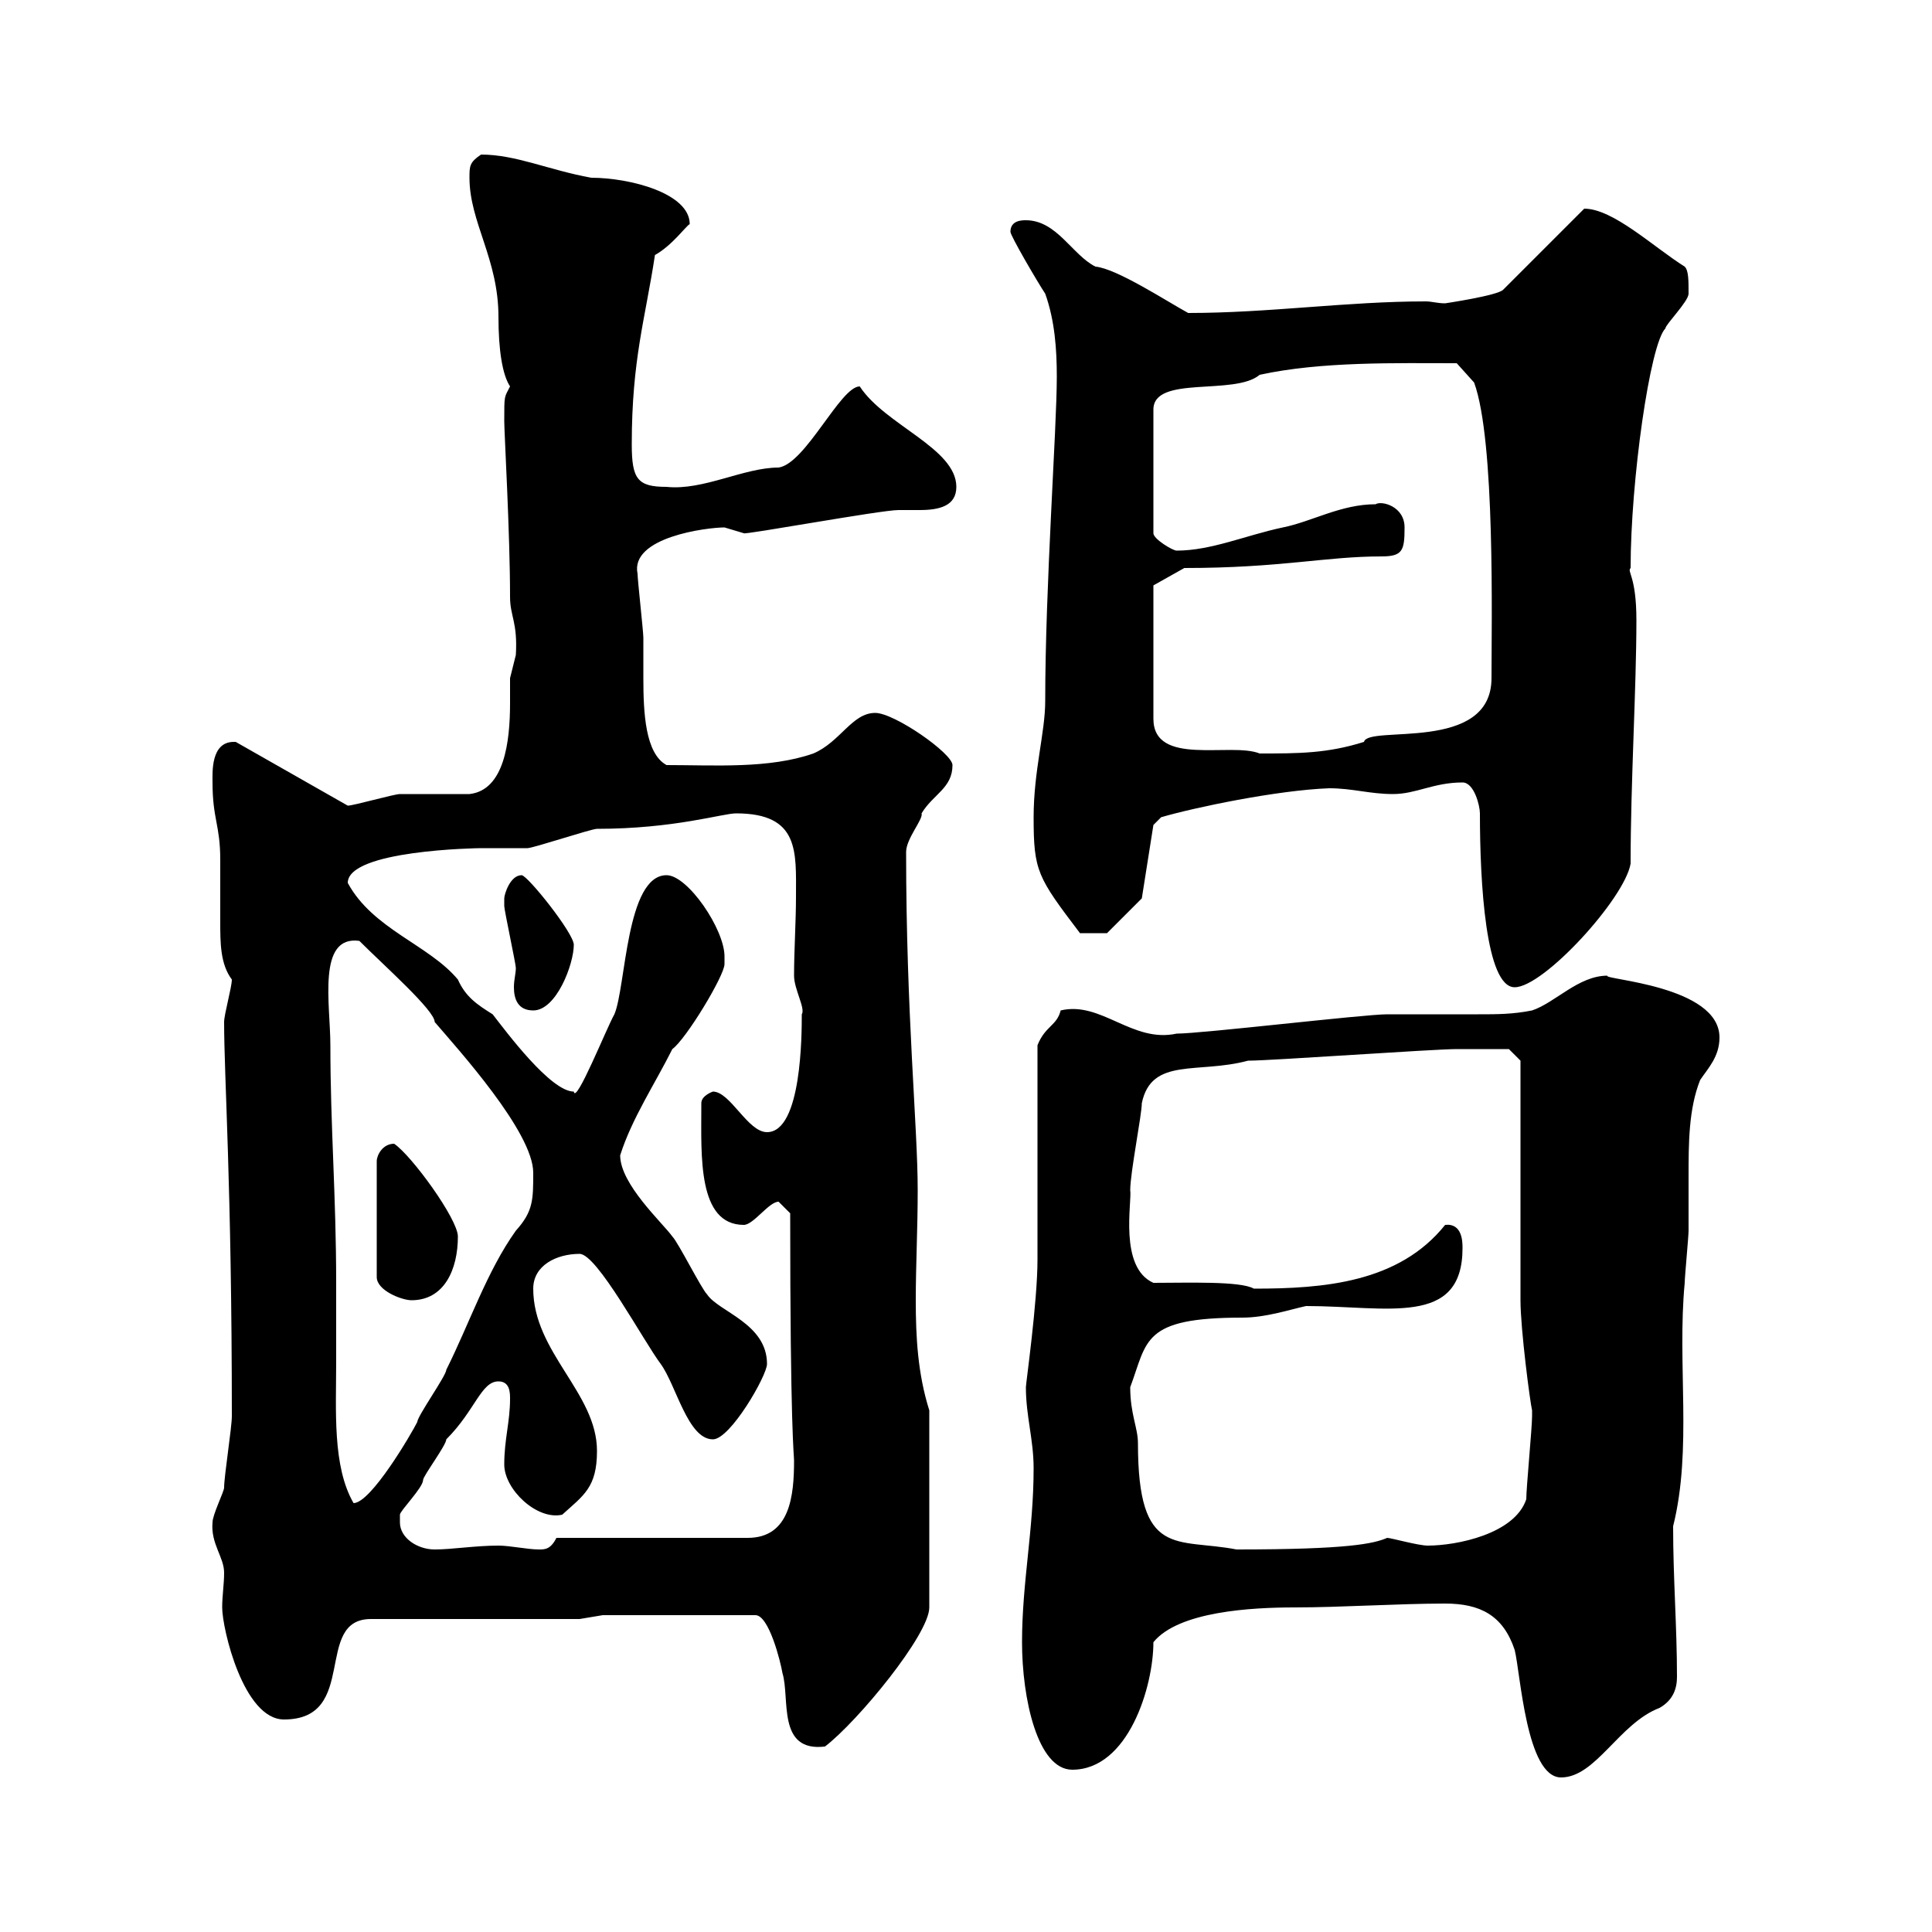 <svg xmlns="http://www.w3.org/2000/svg" xmlns:xlink="http://www.w3.org/1999/xlink" width="300" height="300"><path d="M224.40 249C229.80 249 233.40 250.80 235.20 256.20C236.10 259.80 237 276 242.40 276C247.80 276 251.40 267.60 257.70 265.20C259.80 264 260.40 262.20 260.40 260.40C260.40 252.60 259.80 245.10 259.80 237C262.80 225 260.40 211.80 261.60 199.20C261.60 198.30 262.20 192 262.20 191.10C262.20 188.40 262.20 185.70 262.20 182.70C262.20 177.60 262.20 172.20 264 167.70C265.20 165.90 267 164.10 267 161.10C267 153 248.70 152.10 249.60 151.50C245.10 151.50 241.50 155.70 237.90 156.90C234.90 157.50 232.50 157.50 229.50 157.50C226.20 157.50 223.20 157.50 219.90 157.50C218.40 157.50 216.90 157.50 215.40 157.50C211.80 157.50 186.60 160.50 182.70 160.50C175.80 162 171 155.40 164.70 156.90C164.10 159.30 162.30 159.30 161.10 162.30C161.10 167.70 161.10 190.20 161.10 195.60C161.10 202.20 159.30 214.80 159.30 215.40C159.30 219.90 160.50 223.50 160.50 228C160.50 237.60 158.70 245.70 158.70 255C158.70 263.70 161.10 274.80 166.50 274.80C175.20 274.80 179.10 261.90 179.10 255C183 250.20 194.40 249.60 201 249.60C208.20 249.60 217.20 249 224.40 249ZM117.30 250.80C119.40 250.80 121.20 258 121.50 259.80C122.70 263.70 120.60 272.10 128.10 271.20C133.20 267.30 144.30 253.80 144.30 249.60L144.30 219C142.50 213.30 142.20 207.60 142.20 201.90C142.20 196.50 142.50 190.80 142.50 184.80C142.50 174.90 140.70 157.50 140.70 132.30C140.70 130.20 143.40 127.20 143.10 126.30C144.90 123.30 147.90 122.40 147.90 118.80C147.90 117 138.90 110.70 135.90 110.70C132.30 110.70 130.50 115.20 126.30 117C119.40 119.40 111 118.80 103.50 118.80C100.20 117 99.90 110.70 99.90 105.30C99.90 102.90 99.90 100.80 99.90 99C99.90 98.10 99 90 99 89.10C97.80 83.40 109.80 81.90 112.50 81.90C112.50 81.90 115.50 82.80 115.50 82.80C115.50 83.10 136.80 79.20 139.50 79.20C140.40 79.20 141.60 79.20 142.80 79.20C145.80 79.20 148.50 78.60 148.50 75.60C148.50 69.60 137.40 66 133.50 60C130.50 60 125.10 72 120.90 72.60C115.50 72.60 109.20 76.20 103.50 75.60C99 75.60 98.10 74.40 98.10 69C98.10 55.80 100.20 49.50 101.70 39.60C104.40 38.10 106.50 35.10 107.10 34.80C107.10 30 97.80 27.60 91.80 27.60C85.20 26.40 80.10 24 74.70 24C72.90 25.20 72.90 25.80 72.90 27.60C72.90 34.50 77.40 40.20 77.40 49.20C77.40 54.30 78 58.20 79.20 60C78.30 61.80 78.30 61.20 78.30 65.40C78.30 67.20 79.20 82.80 79.20 92.70C79.20 95.70 80.40 96.60 80.10 101.70C80.10 101.70 79.20 105.30 79.20 105.30C79.20 106.50 79.20 108 79.20 109.20C79.20 115.20 78.30 122.70 72.90 123.30C72 123.30 63 123.30 62.10 123.30C61.20 123.30 54.90 125.10 54 125.10L36.60 115.20C36.60 115.20 36.30 115.20 36.30 115.20C32.70 115.20 33 120 33 121.50C33 127.20 34.20 128.10 34.20 133.50C34.20 136.80 34.20 139.80 34.20 143.10C34.20 146.40 34.20 149.70 36 152.10C36 153.30 34.80 157.50 34.80 158.70C34.80 167.40 36 184.20 36 219.90C36 221.70 34.80 229.20 34.80 231C34.80 231.60 33 235.20 33 236.40C32.70 239.70 34.80 241.80 34.80 244.20C34.80 246 34.50 247.80 34.50 249.60C34.50 252.90 37.80 267 44.10 267C55.80 267 48.60 251.40 57.60 251.40L90 251.40L93.60 250.80ZM62.10 236.40C62.10 236.40 62.10 235.20 62.10 235.20C62.10 234.60 65.70 231 65.70 229.80C65.70 229.20 69.30 224.40 69.30 223.50C73.80 219 74.70 214.50 77.40 214.50C79.20 214.50 79.20 216.30 79.20 217.20C79.20 220.80 78.30 223.50 78.30 227.40C78.30 231.30 83.40 236.10 87.30 235.20C90.60 232.20 92.70 231 92.70 225.30C92.70 216.30 82.80 210 82.80 200.10C82.80 196.50 86.40 194.70 90 194.70C92.70 194.70 99.90 208.20 102.60 211.80C105 215.10 106.80 223.50 110.70 223.50C113.40 223.50 119.10 213.60 119.10 211.80C119.10 205.50 111.60 203.70 109.80 201C108.90 200.10 105.30 192.90 104.40 192C102.90 189.90 96.30 183.90 96.30 179.40C98.10 173.70 101.70 168.30 104.40 162.90C106.50 161.40 112.50 151.50 112.50 149.70C112.50 149.70 112.50 148.50 112.50 148.50C112.50 144.30 106.80 135.90 103.50 135.90C97.20 135.90 97.20 153.30 95.40 157.50C94.20 159.60 89.40 171.60 89.10 169.50C85.50 169.50 78.60 160.20 76.50 157.50C74.10 156 72.30 154.80 71.10 152.10C66.60 146.70 57.90 144.30 54 137.10C54 132 74.10 131.70 74.70 131.70C75.60 131.70 81 131.70 81.90 131.70C82.80 131.70 91.80 128.70 92.70 128.70C104.70 128.70 112.20 126.30 114.30 126.30C124.20 126.30 123.60 132.30 123.60 139.20C123.60 143.10 123.30 147.60 123.30 151.50C123.30 153.60 125.10 156.60 124.50 157.50C124.50 160.50 124.50 175.80 119.10 175.80C116.10 175.80 113.40 169.50 110.70 169.50C110.70 169.50 108.90 170.10 108.90 171.30C108.90 171.90 108.90 171.90 108.90 171.90C108.90 179.40 108.30 190.20 115.50 190.20C117 190.20 119.40 186.60 120.90 186.60C120.90 186.60 122.70 188.40 122.70 188.40C122.70 222 123.30 225.90 123.30 226.80C123.30 232.20 122.70 238.80 116.10 238.80L86.40 238.80C85.50 240.60 84.60 240.60 83.70 240.60C81.90 240.60 79.20 240 77.40 240C73.80 240 70.20 240.60 67.50 240.60C64.80 240.60 62.10 238.80 62.10 236.40ZM175.50 215.40C178.20 208.20 177.30 204.60 192.90 204.60C196.50 204.60 200.10 203.40 202.80 202.80C215.40 202.80 227.10 206.10 227.10 193.80C227.10 192.90 227.10 189.90 224.40 190.20C217.20 199.20 205.50 200.10 194.70 200.10C192.60 198.90 184.50 199.20 179.10 199.20C173.70 196.80 175.80 186.60 175.50 184.80C175.50 182.10 177.30 173.10 177.30 171.30C178.80 164.10 186 166.80 193.80 164.70C197.40 164.70 222.60 162.90 226.20 162.90C229.50 162.90 233.10 162.90 234.30 162.90L236.10 164.70C236.10 170.10 236.10 196.50 236.10 201.90C236.10 206.40 237.60 217.80 237.90 219C237.90 219.90 237.90 219.90 237.90 219.90C237.90 221.70 237 231 237 232.80C235.20 238.20 226.20 240 221.70 240C220.20 240 216 238.80 215.40 238.80C213.30 239.70 209.40 240.60 192 240.60C182.70 238.80 176.70 242.10 176.70 224.10C176.70 221.70 175.50 219.60 175.50 215.40ZM51.30 162.30C51.30 156 49.20 145.20 55.80 146.10C59.70 150 67.50 156.90 67.50 158.70C71.10 162.90 82.80 175.80 82.80 182.10C82.80 186.30 82.80 188.10 80.10 191.10C75.60 197.40 72.90 205.50 69.30 212.70C69.30 213.60 64.80 219.90 64.80 220.80C63.90 222.60 57.60 233.40 54.90 233.40C51.60 227.70 52.20 219 52.20 211.50C52.20 207.60 52.20 203.40 52.20 199.20C52.20 185.70 51.30 174.90 51.30 162.30ZM61.20 177.60C59.40 177.60 58.50 179.40 58.50 180.30L58.50 198.30C58.50 200.40 62.40 201.90 63.90 201.90C69 201.90 71.10 197.10 71.10 192C71.10 189.30 63.90 179.40 61.20 177.60ZM78.30 139.50C78.30 140.70 78.30 140.70 78.30 140.70C78.30 141.30 80.10 149.70 80.10 150.30C80.10 151.20 79.80 152.10 79.80 153.30C79.80 155.10 80.40 156.90 82.80 156.90C86.40 156.90 89.10 149.70 89.10 146.70C89.10 144.90 81.90 135.90 81 135.90C79.20 135.90 78.30 138.90 78.30 139.50ZM229.80 126.30C229.80 137.10 230.70 153.30 235.20 153.30C239.70 153.30 252.30 139.50 253.20 134.10C253.20 121.50 254.10 106.80 254.10 96.30C254.10 89.40 252.60 88.80 253.20 88.20C253.20 74.70 256.20 53.40 258.60 51C258.60 50.40 262.20 46.80 262.20 45.60C262.20 43.50 262.20 42 261.60 41.40C256.80 38.40 250.50 32.40 246 32.40L233.40 45C232.50 45.90 224.40 47.10 224.40 47.10C223.20 47.10 222.30 46.80 221.40 46.80C209.10 46.80 197.10 48.60 184.50 48.60C181.20 46.80 173.40 41.70 170.10 41.40C166.50 39.60 164.10 34.20 159.30 34.20C158.70 34.20 156.90 34.20 156.90 36C156.90 36.60 161.10 43.80 162.30 45.60C163.80 49.80 164.10 54.30 164.10 58.50C164.10 66.60 162.30 90.90 162.30 108.90C162.30 113.70 160.50 119.70 160.50 126.90C160.50 135.30 161.10 136.20 167.70 144.90C168.30 144.90 170.40 144.90 171.90 144.90L177.30 139.50L179.10 128.10L180.30 126.90C185.40 125.40 198.30 122.70 206.40 122.40C210 122.40 212.70 123.30 216.30 123.30C219.90 123.30 222.60 121.50 227.10 121.50C228.90 121.50 229.80 125.10 229.80 126.30ZM179.10 90.90L183.90 88.20C198.90 88.20 205.80 86.40 214.50 86.40C217.80 86.40 218.10 85.50 218.10 81.90C218.10 78.60 214.50 77.70 213.60 78.30C208.20 78.30 203.70 81 199.20 81.90C193.50 83.10 188.10 85.50 182.70 85.50C182.10 85.50 179.10 83.70 179.10 82.80L179.10 63.60C179.10 58.20 191.70 61.50 195.60 58.20C205.20 56.10 216.90 56.40 226.20 56.40L228.90 59.40C232.20 68.40 231.60 96.60 231.60 105.30C231.60 117 212.40 112.50 211.80 115.20C206.10 117 201.60 117 195.60 117C191.10 115.20 179.10 119.10 179.10 111.60Z"/></svg>
